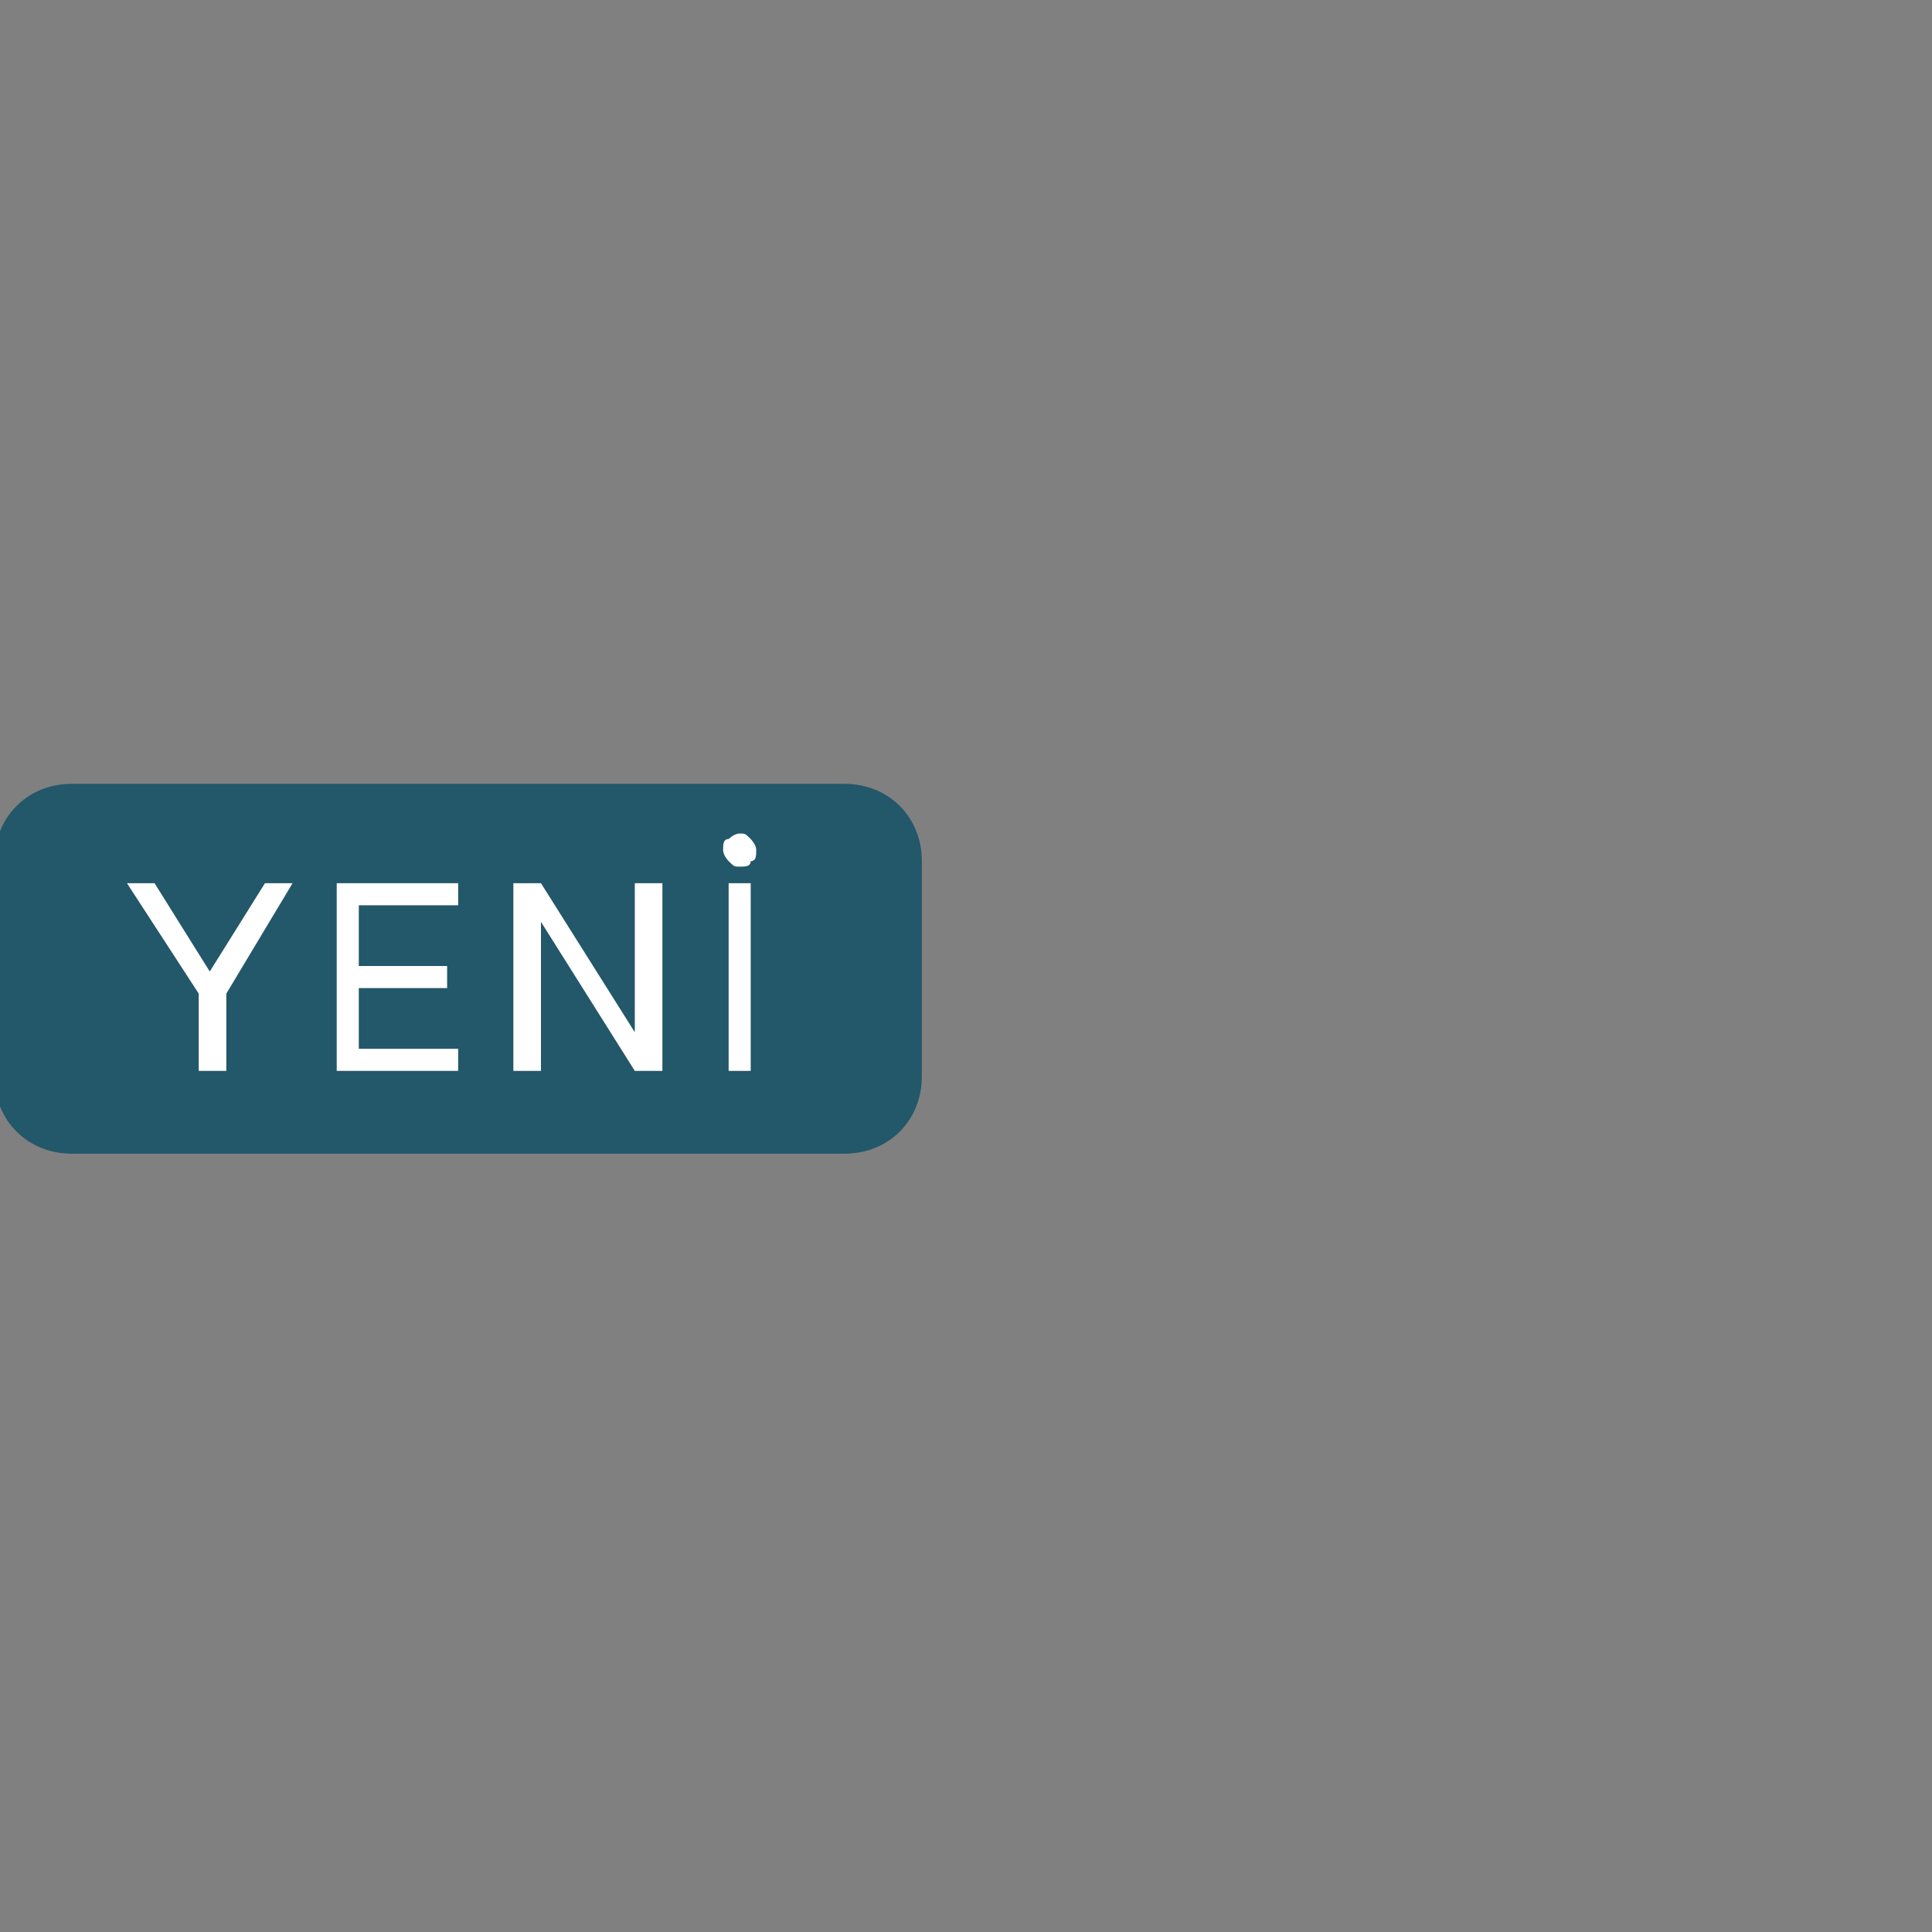 <?xml version="1.0" encoding="utf-8"?>
<!-- Generator: Adobe Illustrator 28.2.0, SVG Export Plug-In . SVG Version: 6.00 Build 0)  -->
<svg version="1.1" id="Layer_1" xmlns="http://www.w3.org/2000/svg" xmlns:xlink="http://www.w3.org/1999/xlink" x="0px" y="0px"
	 viewBox="0 0 35 35" style="enable-background:new 0 0 35 35;" xml:space="preserve">
<rect x="0" y="0" width="35" height="35" fill="#808080" stroke="none"/>
<style type="text/css">
	.st0{fill:#23576A;}
	.st1{fill:#FFFFFF;}
</style>
<g>
	<path class="st0" d="M15.3,14.2h-14c-0.8,0-1.4,0.6-1.4,1.4v3.9c0,0.8,0.6,1.4,1.4,1.4h14c0.8,0,1.4-0.6,1.4-1.4v-3.9
		C16.7,14.8,16.1,14.2,15.3,14.2z"/>
	<g>
		<path class="st1" d="M2.3,16h0.5l1,1.6c0,0,0,0,0,0s0,0,0,0s0,0,0,0v0l1-1.6h0.5l-1.2,2c0,0,0,0,0,0.1s0,0.1,0,0.1v1.2H3.6v-1.2
			c0,0,0-0.1,0-0.1s0-0.1,0-0.1L2.3,16z"/>
		<path class="st1" d="M6.1,19.4v-3.4h2.2v0.4H6.5v1.1h1.6v0.4H6.5V19h1.8v0.4L6.1,19.4L6.1,19.4z"/>
		<path class="st1" d="M9.3,19.4v-3.4h0.5l1.7,2.7c0,0,0,0,0,0.1c0,0,0,0,0,0.1c0,0,0,0,0-0.1s0,0,0-0.1v-2.7H12v3.4h-0.5l-1.7-2.7
			c0,0,0,0,0-0.1c0,0,0,0,0-0.1c0,0,0,0,0,0.1c0,0,0,0,0,0.1v2.7L9.3,19.4L9.3,19.4z"/>
		<path class="st1" d="M13.4,15.7c-0.1,0-0.1,0-0.2-0.1c0,0-0.1-0.1-0.1-0.2s0-0.2,0.1-0.2c0,0,0.1-0.1,0.2-0.1s0.1,0,0.2,0.1
			c0,0,0.1,0.1,0.1,0.2s0,0.2-0.1,0.2C13.6,15.7,13.5,15.7,13.4,15.7z M13.2,19.4v-3.4h0.4v3.4C13.6,19.4,13.2,19.4,13.2,19.4z"/>
	</g>
</g>
</svg>

